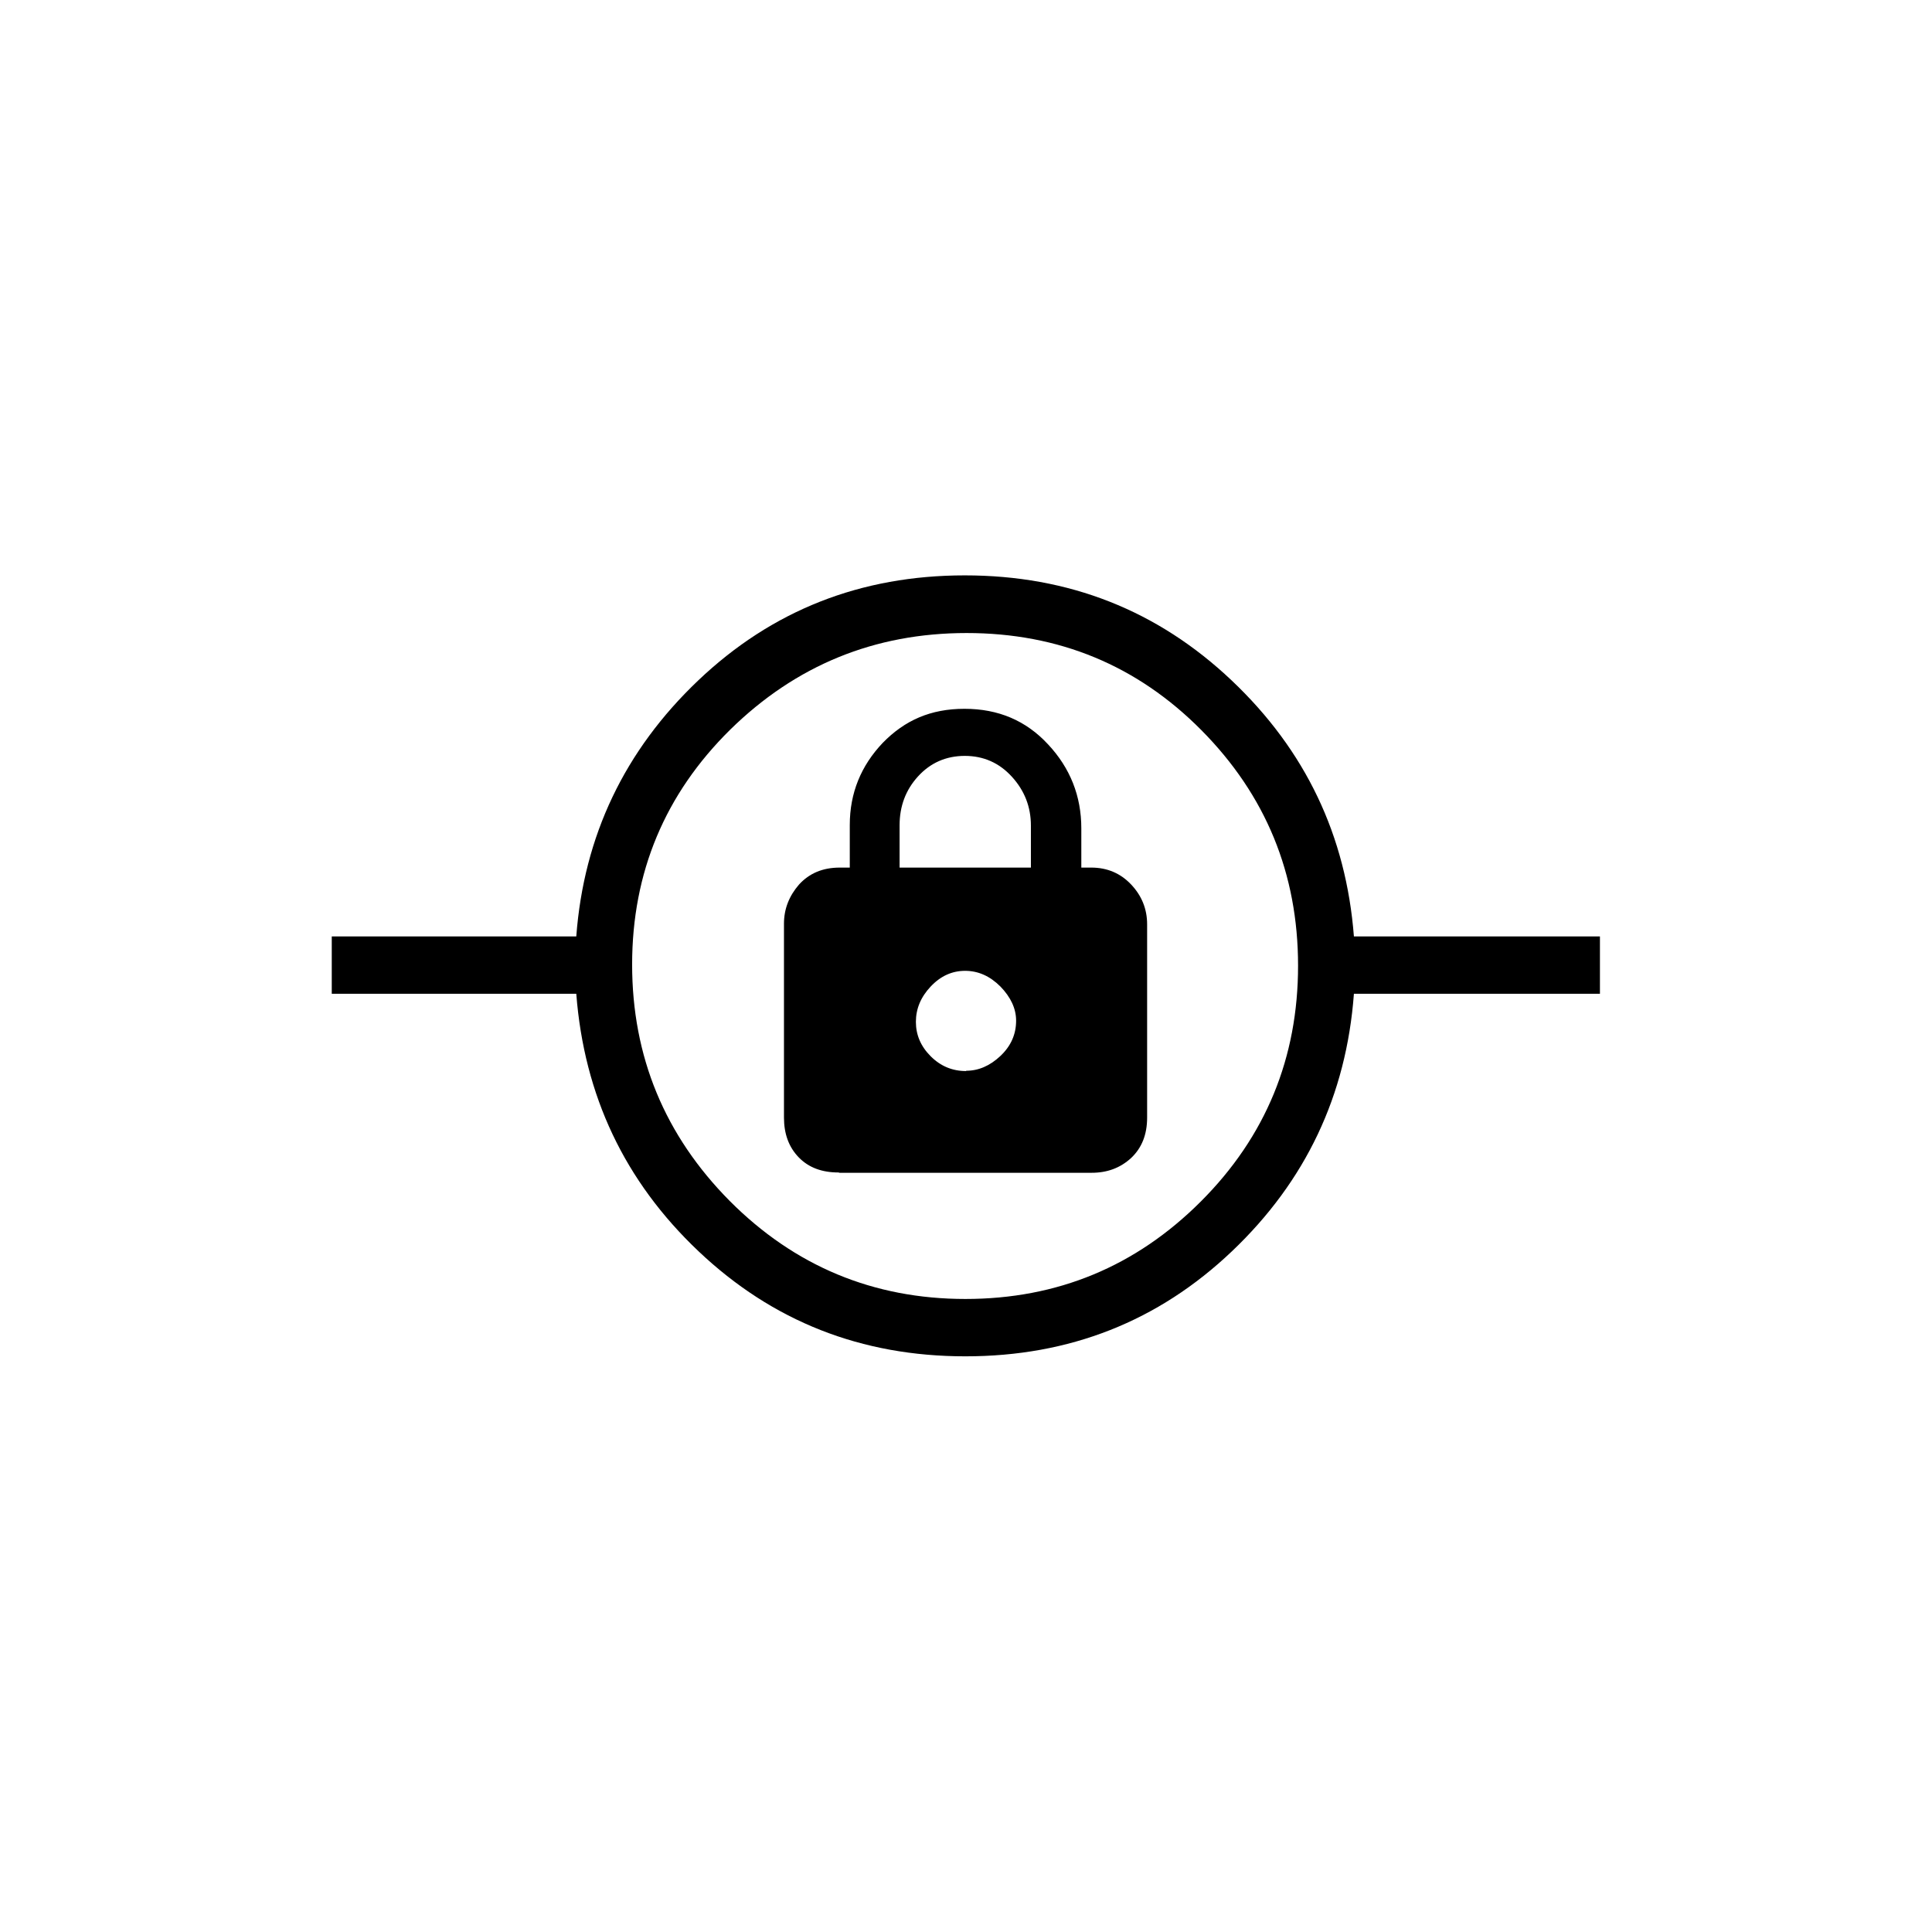 <?xml version="1.0" encoding="UTF-8"?>
<svg id="Layer_1" data-name="Layer 1" xmlns="http://www.w3.org/2000/svg" viewBox="0 0 64 64">
  <defs>
    <style>
      .cls-1 {
        fill: #000;
        stroke-width: 0px;
      }
    </style>
  </defs>
  <path class="cls-1" d="M31.98,44.93c-3.45,0-6.39-1.16-8.84-3.48s-3.79-5.16-4.05-8.53h-8.1v-1.9h8.1c.25-3.33,1.6-6.16,4.04-8.48,2.44-2.32,5.38-3.48,8.83-3.48s6.39,1.16,8.84,3.48,3.79,5.14,4.05,8.48h8.15v1.9h-8.15c-.25,3.37-1.6,6.21-4.04,8.53-2.44,2.32-5.38,3.48-8.83,3.48ZM31.98,43.03c3.05,0,5.65-1.08,7.8-3.23,2.15-2.15,3.22-4.76,3.22-7.81s-1.07-5.65-3.2-7.8c-2.13-2.15-4.73-3.22-7.78-3.22s-5.66,1.07-7.83,3.2c-2.16,2.13-3.25,4.73-3.25,7.78s1.08,5.66,3.23,7.83c2.15,2.16,4.76,3.25,7.81,3.25ZM27.81,38.85h8.35c.52,0,.95-.16,1.31-.49.35-.33.53-.77.53-1.34v-6.4c0-.51-.18-.95-.53-1.32-.35-.37-.79-.56-1.32-.56h-.33v-1.3c0-1.07-.37-2-1.1-2.78-.73-.79-1.65-1.18-2.77-1.18s-1.98.38-2.71,1.13c-.72.76-1.09,1.66-1.09,2.72v1.41h-.33c-.57,0-1.01.19-1.35.56-.33.38-.5.81-.5,1.3v6.42c0,.54.16.98.49,1.32.33.34.77.5,1.32.5ZM32,35.48c-.45,0-.84-.16-1.17-.49s-.49-.71-.49-1.14.16-.82.49-1.17.71-.52,1.14-.52.82.17,1.17.52c.34.35.52.73.52,1.13,0,.45-.17.84-.52,1.17-.35.33-.73.49-1.13.49ZM29.8,28.74v-1.4c0-.63.2-1.17.61-1.62.41-.45.93-.68,1.55-.68s1.14.23,1.56.69c.42.46.63,1,.63,1.62v1.39h-4.35Z"/>
</svg>